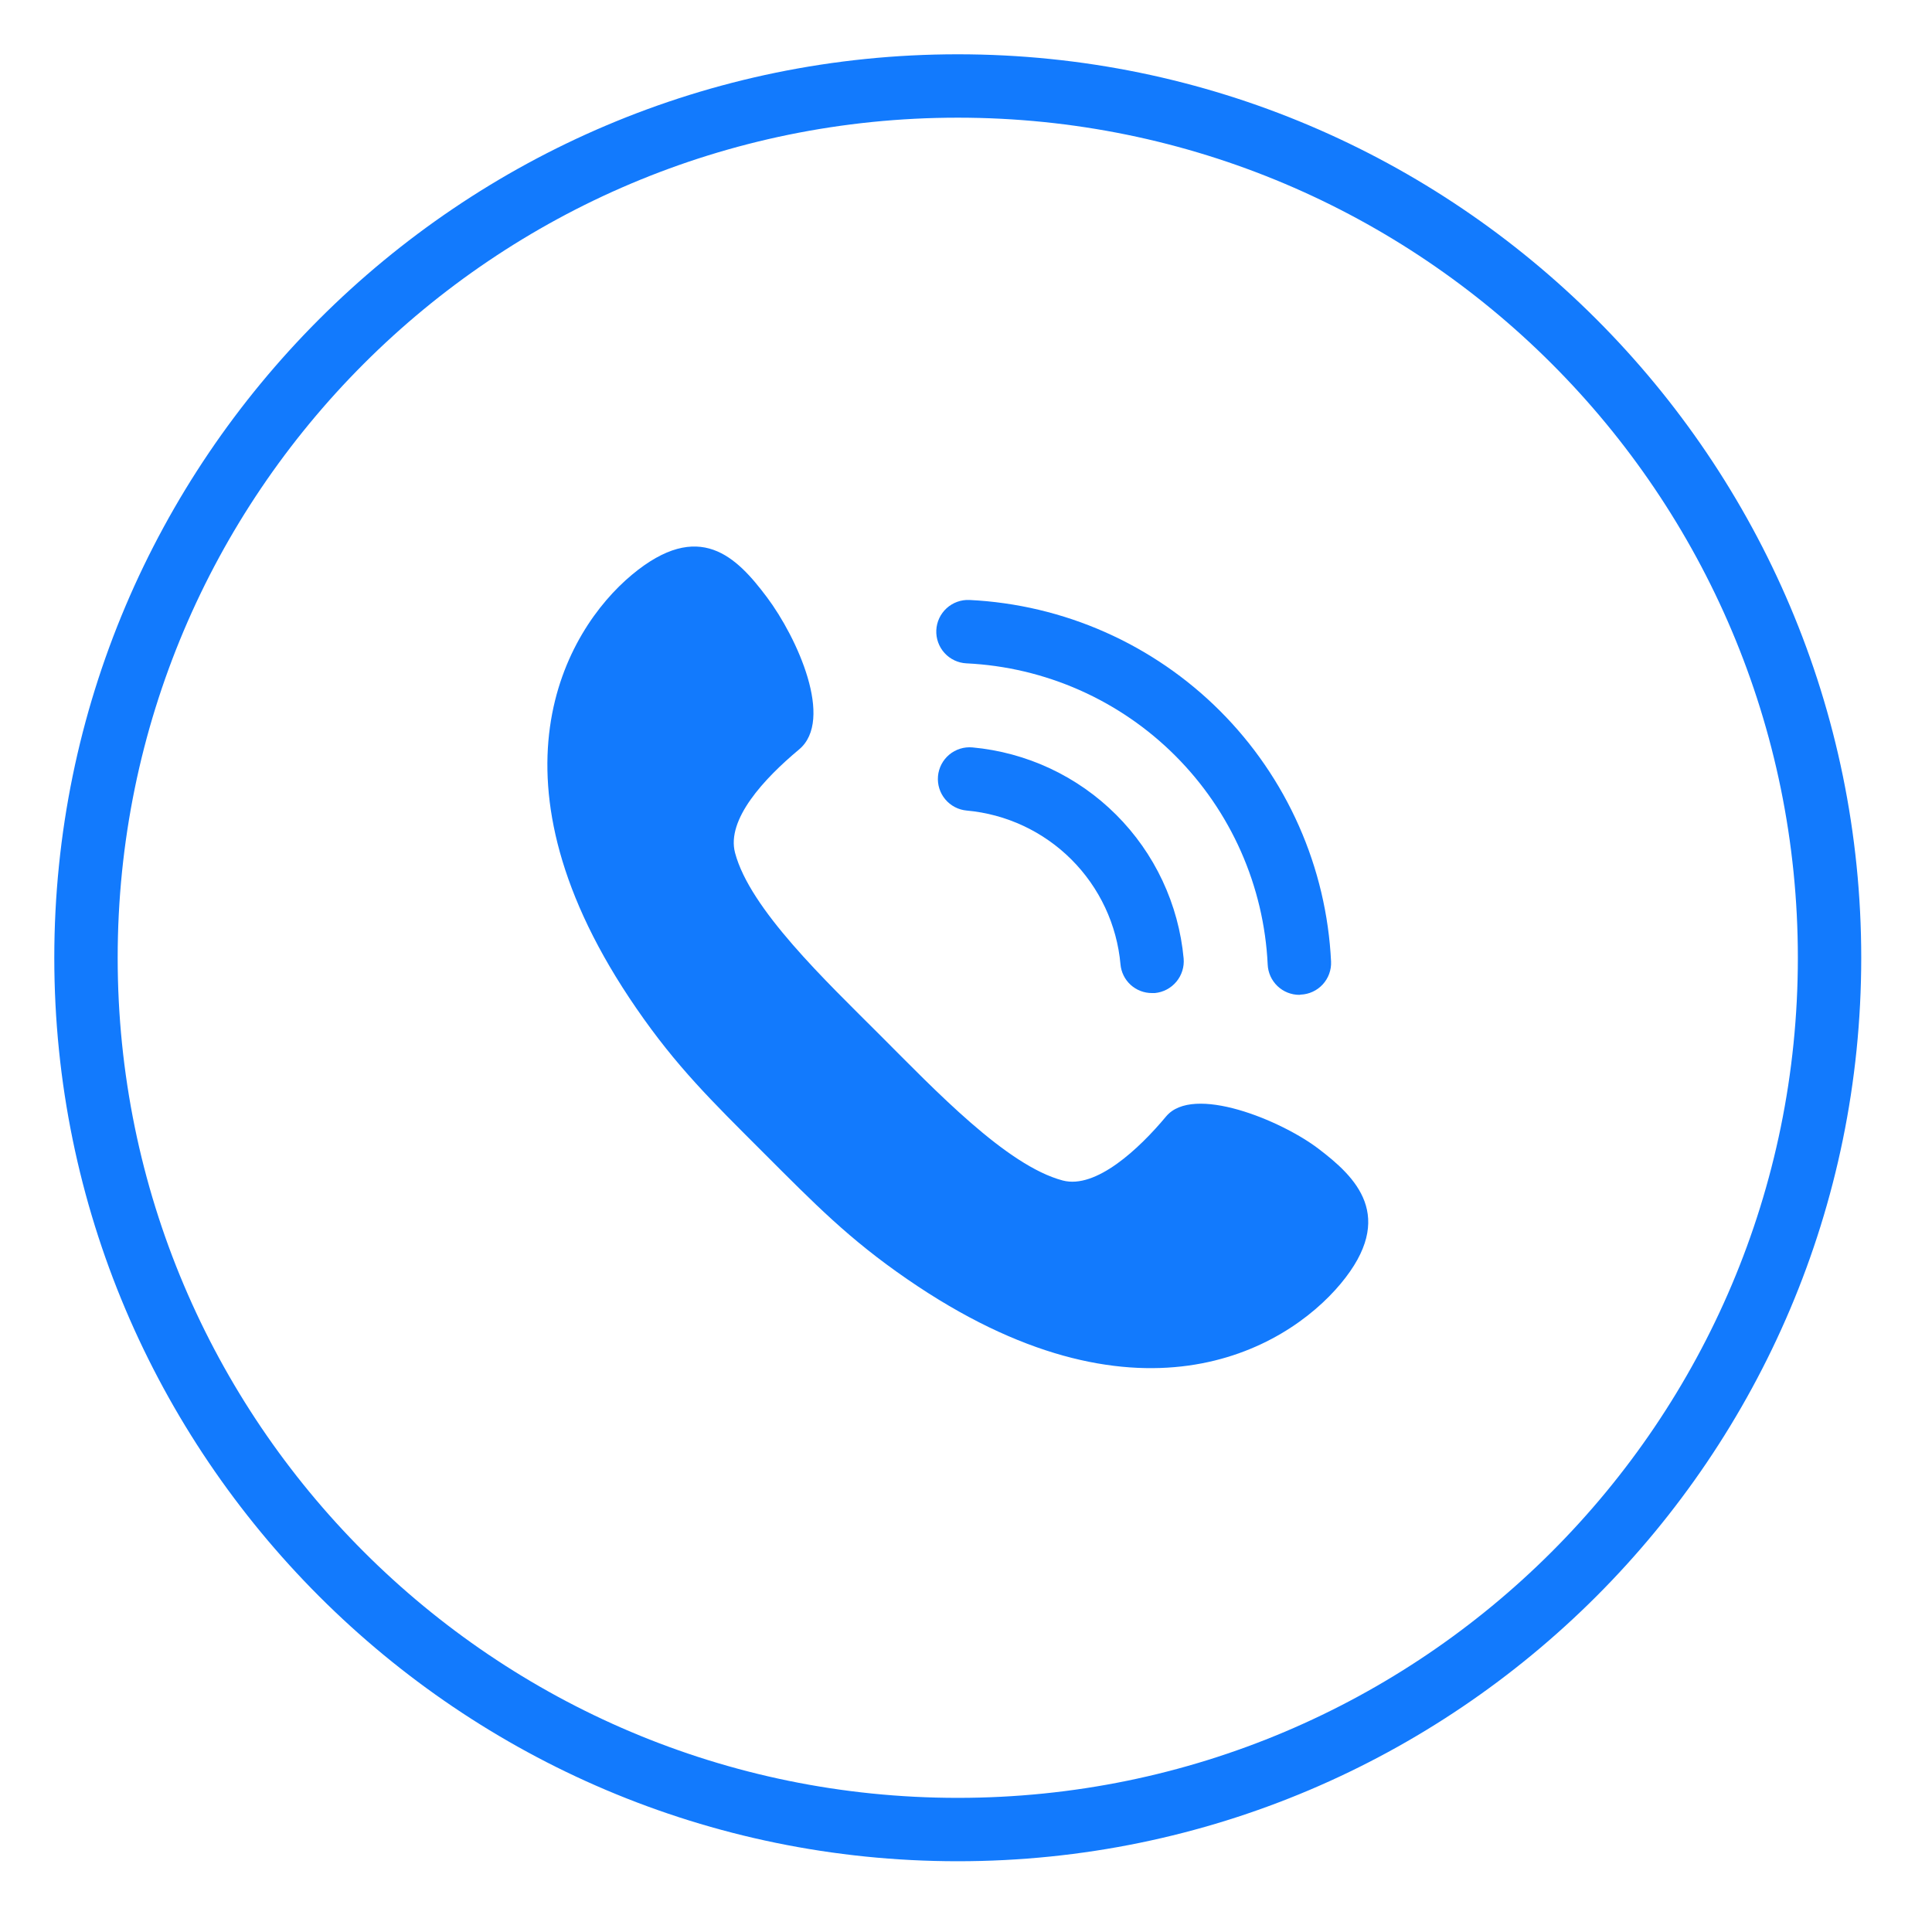 <svg xmlns="http://www.w3.org/2000/svg" xmlns:xlink="http://www.w3.org/1999/xlink" width="1080" viewBox="0 0 810 810" height="1080" preserveAspectRatio="xMidYMid meet"><defs><clipPath id="f5ef394deb"><path d="M 22.762 22.762 L 780.262 22.762 L 780.262 780.262 L 22.762 780.262 Z M 22.762 22.762 " clip-rule="nonzero"></path></clipPath></defs><g clip-path="url(#f5ef394deb)"><path fill="#127afd" d="M 401.547 22.762 C 192.652 22.762 22.762 192.652 22.762 401.547 C 22.762 610.445 192.652 780.332 401.547 780.332 C 610.445 780.332 780.332 610.445 780.332 401.547 C 780.332 192.652 610.445 22.762 401.547 22.762 Z M 401.547 753.762 C 207.066 753.762 49.336 596.027 49.336 401.547 C 49.336 207.066 207.066 49.336 401.547 49.336 C 596.027 49.336 753.762 207.066 753.762 401.547 C 753.762 596.027 596.027 753.762 401.547 753.762 Z M 401.547 753.762 " fill-opacity="1" fill-rule="nonzero"></path></g><path fill="#127afd" d="M 562.109 538.176 C 585.664 509.906 568.328 493.418 552.684 481.547 C 537.043 469.672 500.203 454.504 488.895 468.07 C 477.586 481.641 459.496 498.602 445.551 494.926 C 421.996 488.707 391.938 456.953 369.039 434.055 C 346.145 411.16 314.391 381.102 308.172 357.543 C 304.496 343.598 320.23 326.543 335.023 314.203 C 349.816 301.859 334.27 267.371 321.551 250.41 C 308.832 233.449 293.188 217.434 264.922 240.988 C 236.652 264.543 200.941 327.203 266.805 422.75 C 283.672 447.246 298.184 461.383 319.949 483.148 C 341.715 504.914 355.848 519.422 380.348 536.289 C 475.891 602.152 538.551 566.441 562.109 538.176 Z M 562.109 538.176 " fill-opacity="1" fill-rule="nonzero"></path><path fill="#127afd" d="M 482.957 416.34 C 482.137 416.344 481.324 416.27 480.516 416.121 C 479.711 415.973 478.922 415.75 478.16 415.457 C 477.395 415.16 476.66 414.797 475.965 414.363 C 475.266 413.934 474.613 413.438 474.008 412.887 C 473.402 412.332 472.855 411.727 472.359 411.07 C 471.867 410.414 471.441 409.719 471.078 408.98 C 470.715 408.246 470.422 407.484 470.203 406.691 C 469.984 405.902 469.836 405.098 469.766 404.281 C 469.582 402.227 469.309 400.184 468.945 398.156 C 468.582 396.125 468.129 394.113 467.594 392.125 C 467.055 390.133 466.43 388.168 465.723 386.23 C 465.012 384.297 464.223 382.395 463.348 380.523 C 462.473 378.656 461.52 376.832 460.488 375.047 C 459.453 373.262 458.344 371.523 457.16 369.836 C 455.977 368.148 454.723 366.516 453.395 364.934 C 452.07 363.355 450.676 361.836 449.219 360.379 C 447.762 358.922 446.242 357.527 444.664 356.203 C 443.082 354.875 441.449 353.621 439.762 352.438 C 438.074 351.254 436.336 350.145 434.551 349.109 C 432.766 348.078 430.941 347.125 429.07 346.25 C 427.203 345.375 425.301 344.586 423.367 343.875 C 421.43 343.168 419.465 342.543 417.473 342.004 C 415.484 341.469 413.473 341.016 411.441 340.652 C 409.414 340.289 407.371 340.016 405.316 339.832 C 404.449 339.754 403.594 339.59 402.758 339.348 C 401.918 339.102 401.113 338.777 400.34 338.371 C 399.566 337.969 398.84 337.492 398.16 336.945 C 397.48 336.398 396.859 335.789 396.301 335.121 C 395.742 334.449 395.25 333.734 394.832 332.969 C 394.414 332.203 394.074 331.402 393.812 330.57 C 393.551 329.738 393.375 328.887 393.281 328.02 C 393.188 327.152 393.18 326.285 393.258 325.414 C 393.332 324.543 393.496 323.691 393.742 322.855 C 393.984 322.016 394.309 321.211 394.715 320.438 C 395.117 319.664 395.594 318.938 396.141 318.258 C 396.688 317.578 397.297 316.957 397.965 316.398 C 398.637 315.836 399.352 315.348 400.117 314.93 C 400.883 314.512 401.684 314.172 402.516 313.91 C 403.348 313.648 404.199 313.473 405.066 313.379 C 405.934 313.285 406.805 313.277 407.672 313.352 C 410.492 313.609 413.297 313.992 416.082 314.492 C 418.871 314.992 421.629 315.613 424.363 316.355 C 427.094 317.094 429.789 317.953 432.449 318.926 C 435.109 319.898 437.719 320.988 440.285 322.188 C 442.848 323.391 445.355 324.699 447.805 326.117 C 450.258 327.535 452.641 329.059 454.961 330.684 C 457.277 332.309 459.523 334.031 461.691 335.852 C 463.859 337.672 465.945 339.582 467.949 341.586 C 469.953 343.586 471.863 345.668 473.688 347.836 C 475.512 350.004 477.234 352.246 478.863 354.562 C 480.492 356.879 482.016 359.262 483.438 361.711 C 484.859 364.16 486.172 366.664 487.375 369.23 C 488.578 371.793 489.668 374.402 490.645 377.059 C 491.621 379.719 492.484 382.41 493.227 385.145 C 493.969 387.875 494.594 390.637 495.098 393.422 C 495.602 396.207 495.984 399.012 496.246 401.832 C 496.32 402.703 496.316 403.574 496.223 404.445 C 496.129 405.316 495.953 406.168 495.691 407.004 C 495.43 407.84 495.09 408.641 494.672 409.41 C 494.254 410.18 493.766 410.902 493.207 411.574 C 492.648 412.246 492.027 412.859 491.348 413.41 C 490.668 413.961 489.941 414.441 489.168 414.852 C 488.395 415.262 487.586 415.59 486.75 415.84 C 485.91 416.09 485.055 416.258 484.184 416.34 Z M 482.957 416.34 " fill-opacity="1" fill-rule="nonzero"></path><path fill="#127afd" d="M 544.77 417.094 C 543.922 417.098 543.078 417.016 542.246 416.855 C 541.414 416.695 540.602 416.457 539.812 416.141 C 539.023 415.824 538.273 415.438 537.562 414.977 C 536.848 414.516 536.184 413.992 535.57 413.406 C 534.957 412.82 534.406 412.18 533.914 411.484 C 533.422 410.793 533.004 410.059 532.652 409.285 C 532.305 408.512 532.031 407.711 531.832 406.887 C 531.637 406.059 531.52 405.223 531.484 404.375 C 531.387 402.336 531.242 400.301 531.051 398.27 C 530.859 396.238 530.621 394.215 530.336 392.191 C 530.051 390.172 529.719 388.16 529.344 386.156 C 528.965 384.148 528.543 382.152 528.074 380.168 C 527.602 378.184 527.086 376.211 526.527 374.246 C 525.965 372.285 525.359 370.336 524.711 368.402 C 524.059 366.469 523.367 364.551 522.625 362.648 C 521.887 360.75 521.105 358.863 520.281 357 C 519.453 355.133 518.586 353.285 517.676 351.461 C 516.766 349.637 515.812 347.832 514.816 346.051 C 513.824 344.27 512.789 342.508 511.715 340.777 C 510.641 339.043 509.523 337.332 508.371 335.648 C 507.219 333.969 506.027 332.312 504.797 330.684 C 503.566 329.055 502.297 327.457 500.996 325.887 C 499.691 324.32 498.352 322.781 496.977 321.273 C 495.602 319.766 494.195 318.289 492.75 316.848 C 491.309 315.402 489.832 313.996 488.324 312.621 C 486.816 311.246 485.277 309.906 483.711 308.602 C 482.141 307.297 480.543 306.031 478.914 304.801 C 477.285 303.57 475.629 302.379 473.949 301.227 C 472.266 300.07 470.555 298.957 468.82 297.883 C 467.086 296.809 465.328 295.773 463.547 294.777 C 461.766 293.785 459.961 292.832 458.137 291.922 C 456.309 291.012 454.465 290.145 452.598 289.316 C 450.734 288.492 448.848 287.711 446.945 286.969 C 445.047 286.23 443.129 285.539 441.195 284.887 C 439.258 284.238 437.312 283.633 435.352 283.07 C 433.387 282.508 431.414 281.996 429.43 281.523 C 427.441 281.055 425.449 280.633 423.441 280.254 C 421.438 279.875 419.426 279.547 417.406 279.262 C 415.383 278.977 413.359 278.738 411.328 278.547 C 409.297 278.355 407.262 278.211 405.223 278.113 C 404.352 278.074 403.492 277.949 402.641 277.738 C 401.793 277.527 400.977 277.238 400.184 276.867 C 399.395 276.496 398.648 276.051 397.945 275.535 C 397.242 275.016 396.598 274.434 396.008 273.789 C 395.418 273.145 394.898 272.445 394.449 271.699 C 393.996 270.953 393.621 270.168 393.328 269.344 C 393.031 268.523 392.816 267.684 392.684 266.82 C 392.555 265.953 392.508 265.086 392.551 264.215 C 392.59 263.344 392.715 262.48 392.926 261.633 C 393.133 260.785 393.426 259.969 393.797 259.176 C 394.168 258.387 394.609 257.641 395.129 256.938 C 395.648 256.234 396.227 255.59 396.875 255 C 397.52 254.41 398.215 253.891 398.965 253.441 C 399.711 252.988 400.496 252.613 401.316 252.32 C 402.137 252.023 402.98 251.809 403.844 251.676 C 404.707 251.547 405.574 251.5 406.449 251.543 C 408.895 251.66 411.336 251.836 413.777 252.066 C 416.215 252.297 418.645 252.586 421.07 252.93 C 423.496 253.27 425.914 253.672 428.32 254.125 C 430.727 254.578 433.121 255.09 435.508 255.652 C 437.891 256.219 440.258 256.84 442.613 257.512 C 444.969 258.188 447.309 258.914 449.629 259.695 C 451.949 260.477 454.254 261.312 456.535 262.199 C 458.82 263.086 461.078 264.027 463.32 265.02 C 465.559 266.012 467.773 267.055 469.969 268.148 C 472.16 269.242 474.324 270.387 476.461 271.582 C 478.602 272.773 480.711 274.016 482.793 275.309 C 484.875 276.598 486.926 277.938 488.945 279.32 C 490.969 280.707 492.953 282.141 494.906 283.617 C 496.863 285.094 498.781 286.613 500.664 288.18 C 502.551 289.746 504.398 291.352 506.207 293.004 C 508.016 294.652 509.789 296.344 511.52 298.078 C 513.254 299.809 514.941 301.582 516.594 303.391 C 518.246 305.199 519.852 307.047 521.418 308.934 C 522.984 310.816 524.504 312.734 525.98 314.688 C 527.457 316.645 528.891 318.629 530.273 320.652 C 531.66 322.672 533 324.723 534.289 326.805 C 535.582 328.887 536.824 330.996 538.016 333.133 C 539.211 335.273 540.355 337.438 541.449 339.629 C 542.543 341.82 543.586 344.039 544.578 346.277 C 545.57 348.516 546.508 350.777 547.398 353.062 C 548.285 355.344 549.121 357.648 549.902 359.969 C 550.684 362.289 551.41 364.629 552.086 366.984 C 552.758 369.34 553.379 371.707 553.945 374.09 C 554.508 376.477 555.02 378.871 555.473 381.277 C 555.926 383.684 556.328 386.102 556.668 388.527 C 557.012 390.949 557.301 393.383 557.531 395.82 C 557.762 398.262 557.938 400.703 558.055 403.148 C 558.094 404.023 558.047 404.891 557.914 405.754 C 557.781 406.617 557.562 407.457 557.266 408.277 C 556.965 409.098 556.59 409.883 556.133 410.629 C 555.68 411.375 555.16 412.07 554.566 412.715 C 553.977 413.355 553.328 413.938 552.625 414.453 C 551.918 414.965 551.172 415.41 550.379 415.777 C 549.586 416.145 548.766 416.43 547.918 416.637 C 547.07 416.844 546.207 416.965 545.336 417 Z M 544.77 417.094 " fill-opacity="1" fill-rule="nonzero"></path></svg>